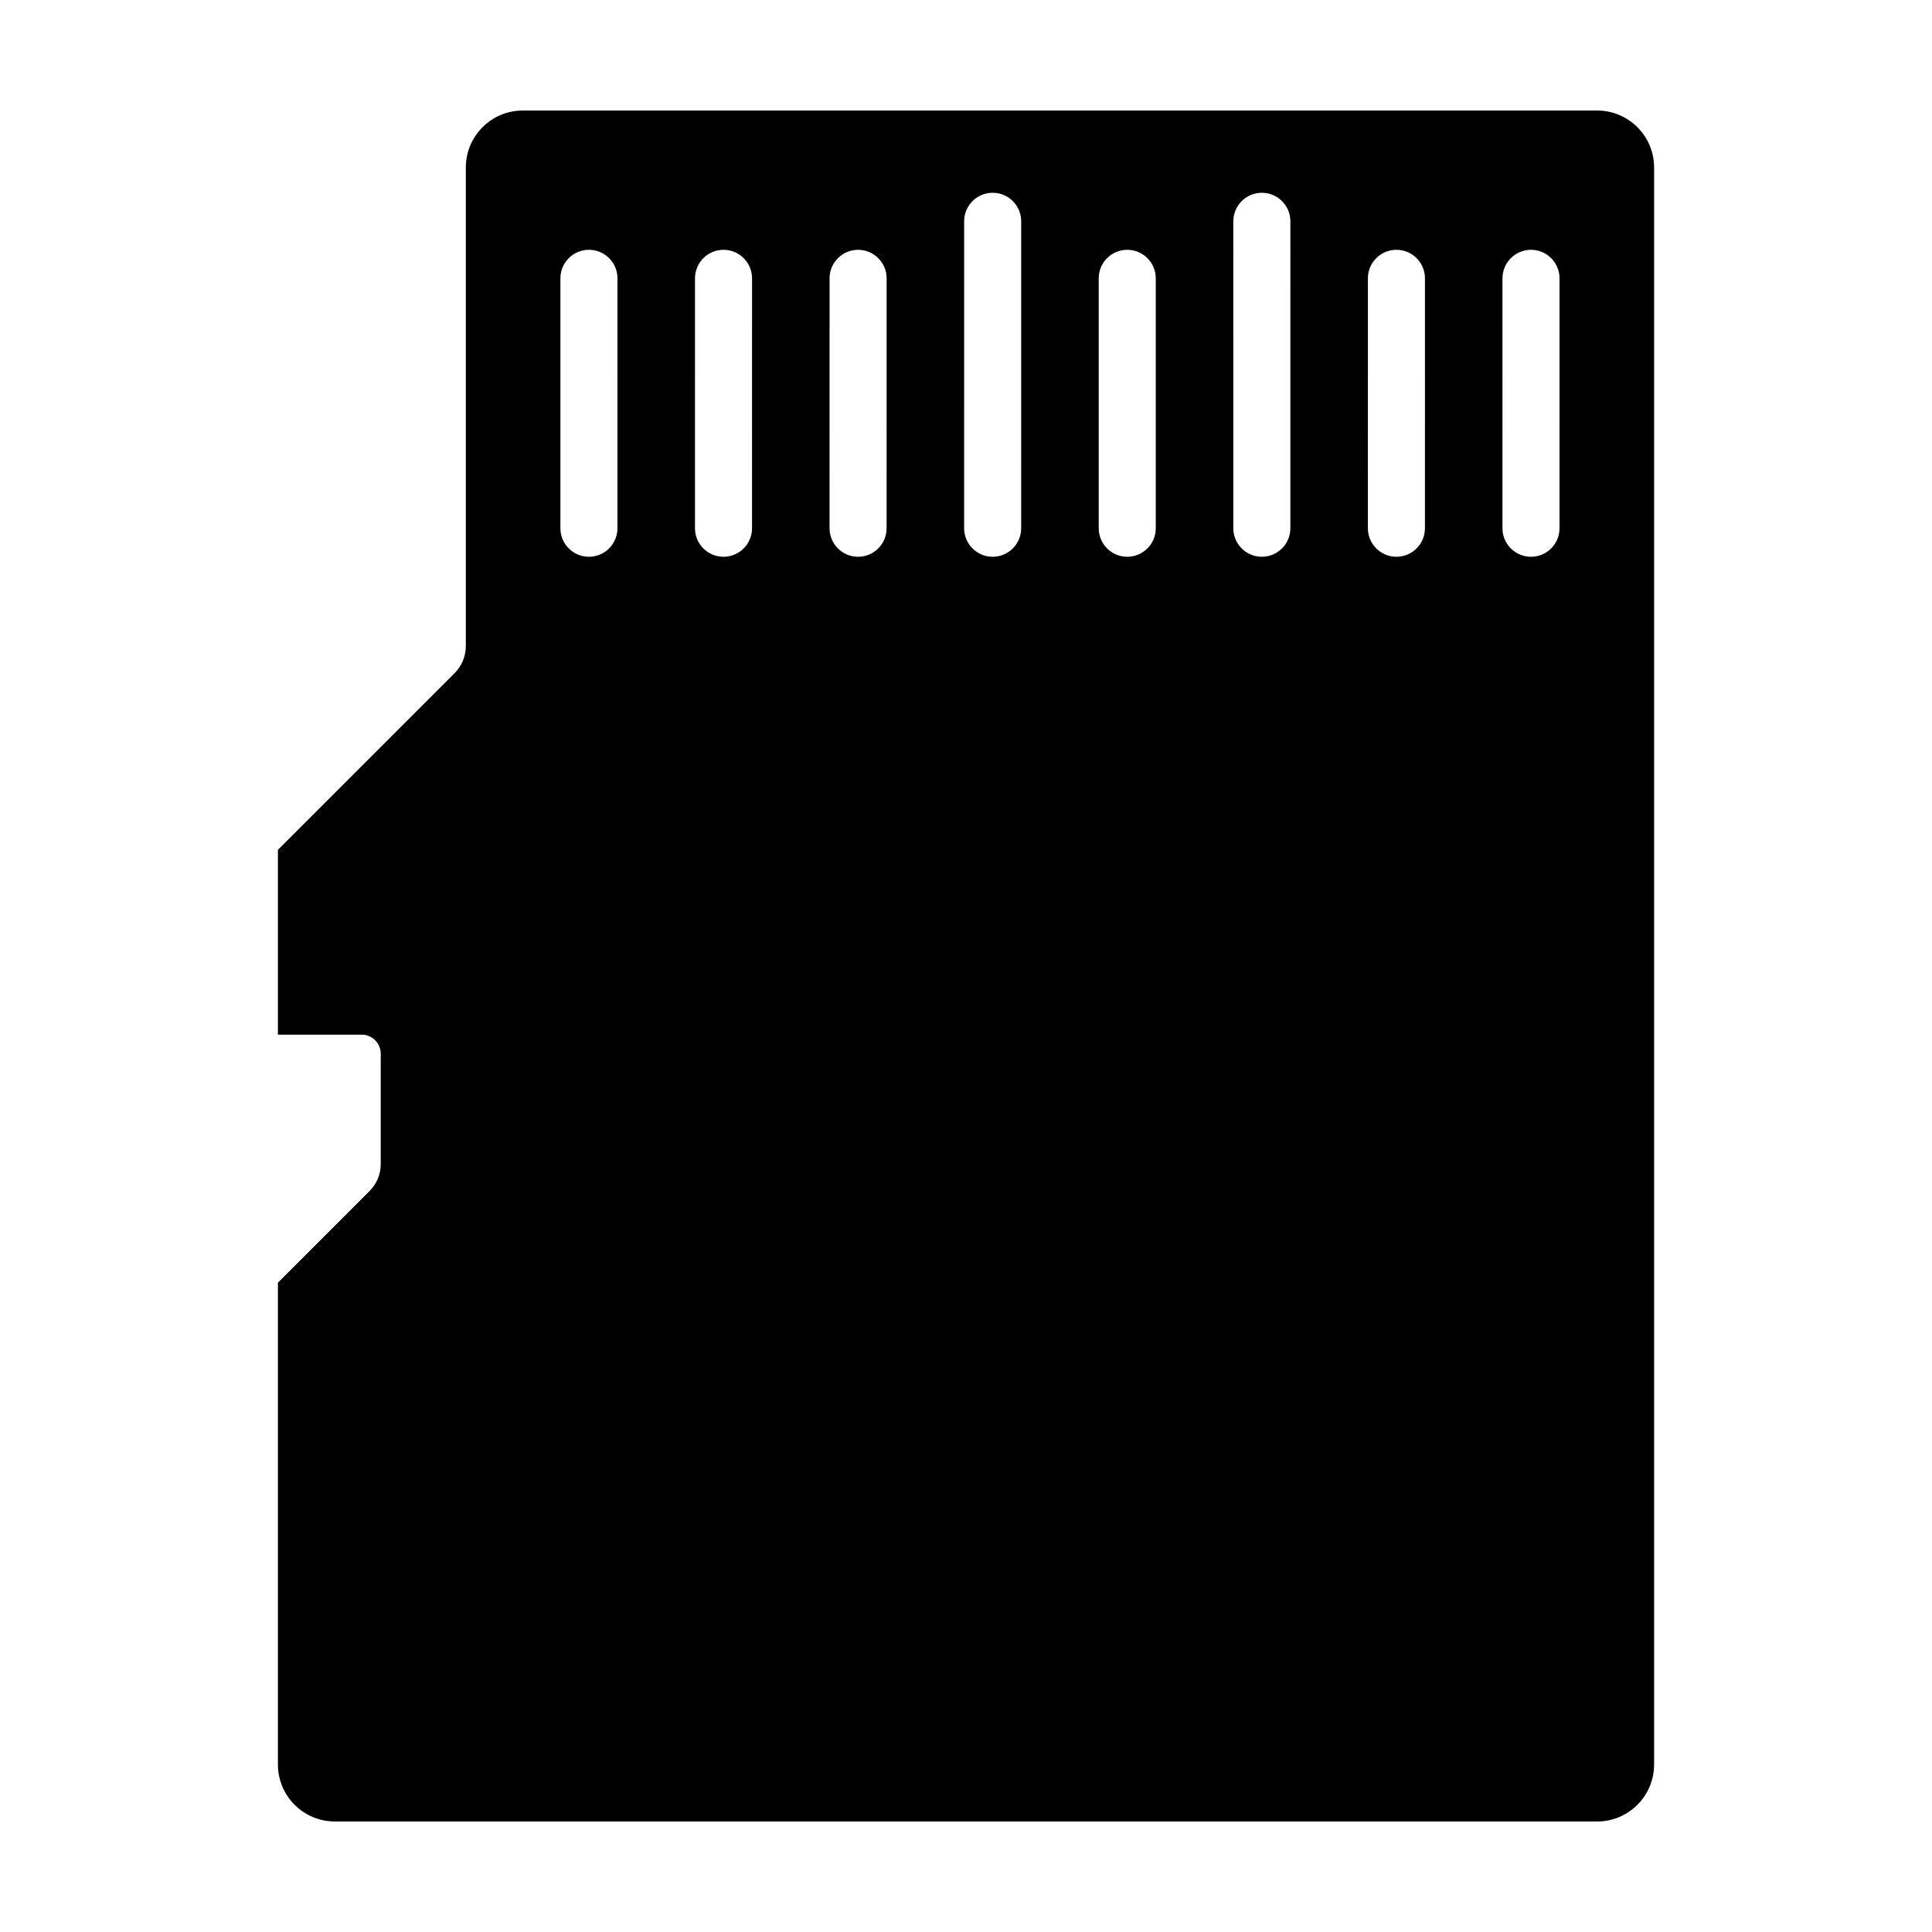 <?xml version="1.0" encoding="UTF-8"?>
<!-- Uploaded to: ICON Repo, www.svgrepo.com, Generator: ICON Repo Mixer Tools -->
<svg fill="#000000" width="800px" height="800px" version="1.1" viewBox="144 144 512 512" xmlns="http://www.w3.org/2000/svg">
 <path d="m567.24 173.29h-284.68c-8.348 0-15.113 6.766-15.113 15.113v126.84c0 2.672-1.062 5.234-2.953 7.125l-46.844 46.844v48.984h22.207c2.781 0 5.039 2.258 5.039 5.039v29.27c0 2.672-1.062 5.234-2.953 7.125l-24.293 24.293v127.68c0 8.348 6.766 15.113 15.113 15.113h334.48c8.348 0 15.113-6.766 15.113-15.113v-423.2c0-8.348-6.766-15.113-15.113-15.113zm-259.61 110.7c0 4.176-3.387 7.559-7.559 7.559s-7.559-3.379-7.559-7.559l0.004-66.23c0-4.176 3.387-7.559 7.559-7.559 4.172 0 7.559 3.379 7.559 7.559zm35.664 0c0 4.176-3.387 7.559-7.559 7.559s-7.559-3.379-7.559-7.559l0.004-66.23c0-4.176 3.387-7.559 7.559-7.559s7.559 3.379 7.559 7.559zm35.664 0c0 4.176-3.387 7.559-7.559 7.559s-7.559-3.379-7.559-7.559l0.004-66.23c0-4.176 3.387-7.559 7.559-7.559 4.172 0 7.559 3.379 7.559 7.559zm35.664 0c0 4.176-3.387 7.559-7.559 7.559s-7.559-3.379-7.559-7.559l0.004-81.344c0-4.176 3.387-7.559 7.559-7.559s7.559 3.379 7.559 7.559zm35.668 0c0 4.176-3.387 7.559-7.559 7.559-4.172 0-7.559-3.379-7.559-7.559v-66.23c0-4.176 3.387-7.559 7.559-7.559 4.172 0 7.559 3.379 7.559 7.559zm35.668 0c0 4.176-3.387 7.559-7.559 7.559s-7.559-3.379-7.559-7.559l0.004-81.344c0-4.176 3.387-7.559 7.559-7.559 4.172 0 7.559 3.379 7.559 7.559zm35.664 0c0 4.176-3.387 7.559-7.559 7.559s-7.559-3.379-7.559-7.559l0.004-66.23c0-4.176 3.387-7.559 7.559-7.559s7.559 3.379 7.559 7.559zm35.664 0c0 4.176-3.387 7.559-7.559 7.559s-7.559-3.379-7.559-7.559l0.004-66.23c0-4.176 3.387-7.559 7.559-7.559 4.172 0 7.559 3.379 7.559 7.559z"/>
</svg>